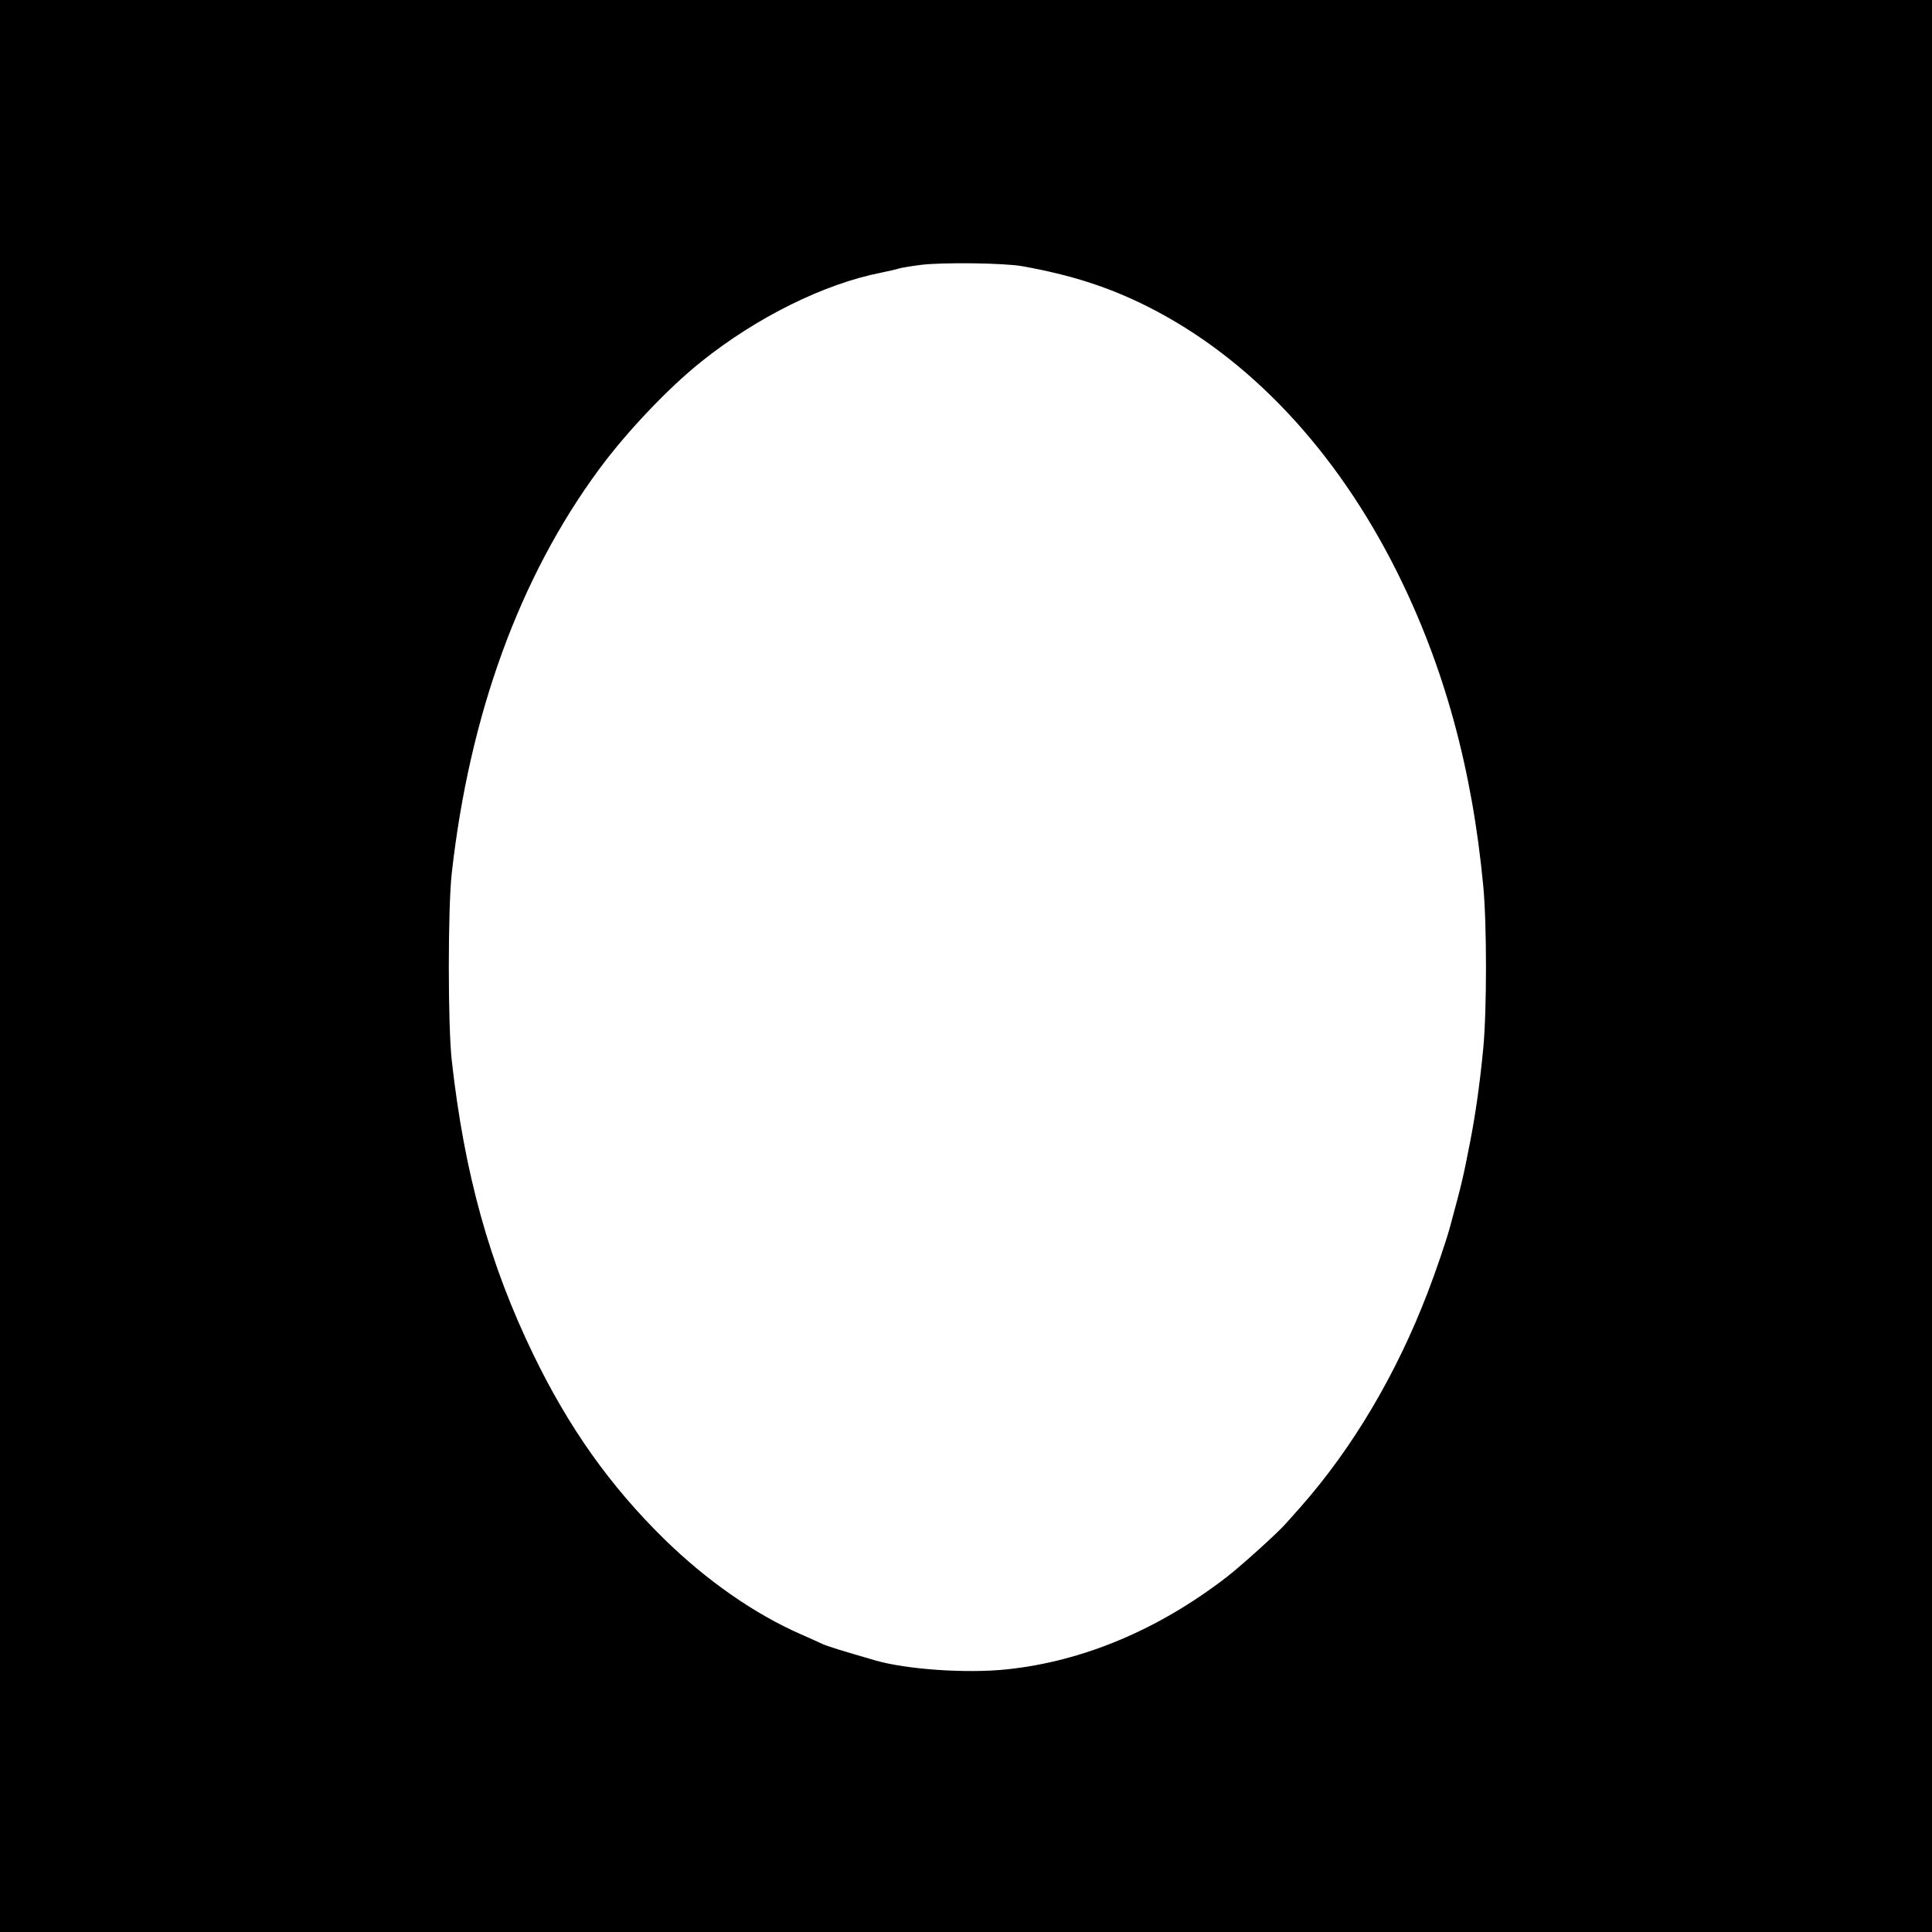 <?xml version="1.0" standalone="no"?>
<!DOCTYPE svg PUBLIC "-//W3C//DTD SVG 20010904//EN"
 "http://www.w3.org/TR/2001/REC-SVG-20010904/DTD/svg10.dtd">
<svg version="1.0" xmlns="http://www.w3.org/2000/svg"
 width="1280pt" height="1280pt" viewBox="0 0 1280 1280"
 preserveAspectRatio="xMidYMid meet">
<g transform="translate(0,1280) scale(0.1,-0.1)"
fill="#000000" stroke="none">
<path d="M0 6400 l0 -6400 6400 0 6400 0 0 6400 0 6400 -6400 0 -6400 0 0
-6400z m6775 4636 c323 -58 574 -139 830 -268 672 -338 1249 -953 1651 -1758
311 -624 497 -1299 571 -2080 24 -255 24 -821 0 -1075 -22 -229 -50 -430 -87
-620 -47 -241 -53 -267 -135 -570 -22 -81 -93 -291 -145 -425 -207 -542 -500
-1036 -844 -1425 -39 -44 -82 -93 -96 -108 -54 -62 -300 -284 -395 -357 -452
-348 -950 -557 -1455 -610 -267 -28 -661 -1 -870 59 -227 66 -315 93 -353 110
-23 11 -87 40 -142 64 -306 134 -623 355 -904 630 -360 353 -633 739 -867
1222 -291 600 -458 1202 -541 1950 -26 232 -26 1008 0 1240 118 1051 449 1960
974 2673 182 248 460 541 678 715 368 295 816 517 1195 591 47 10 99 21 115
27 17 5 82 16 145 24 144 18 555 13 675 -9z"/>
</g>
</svg>
